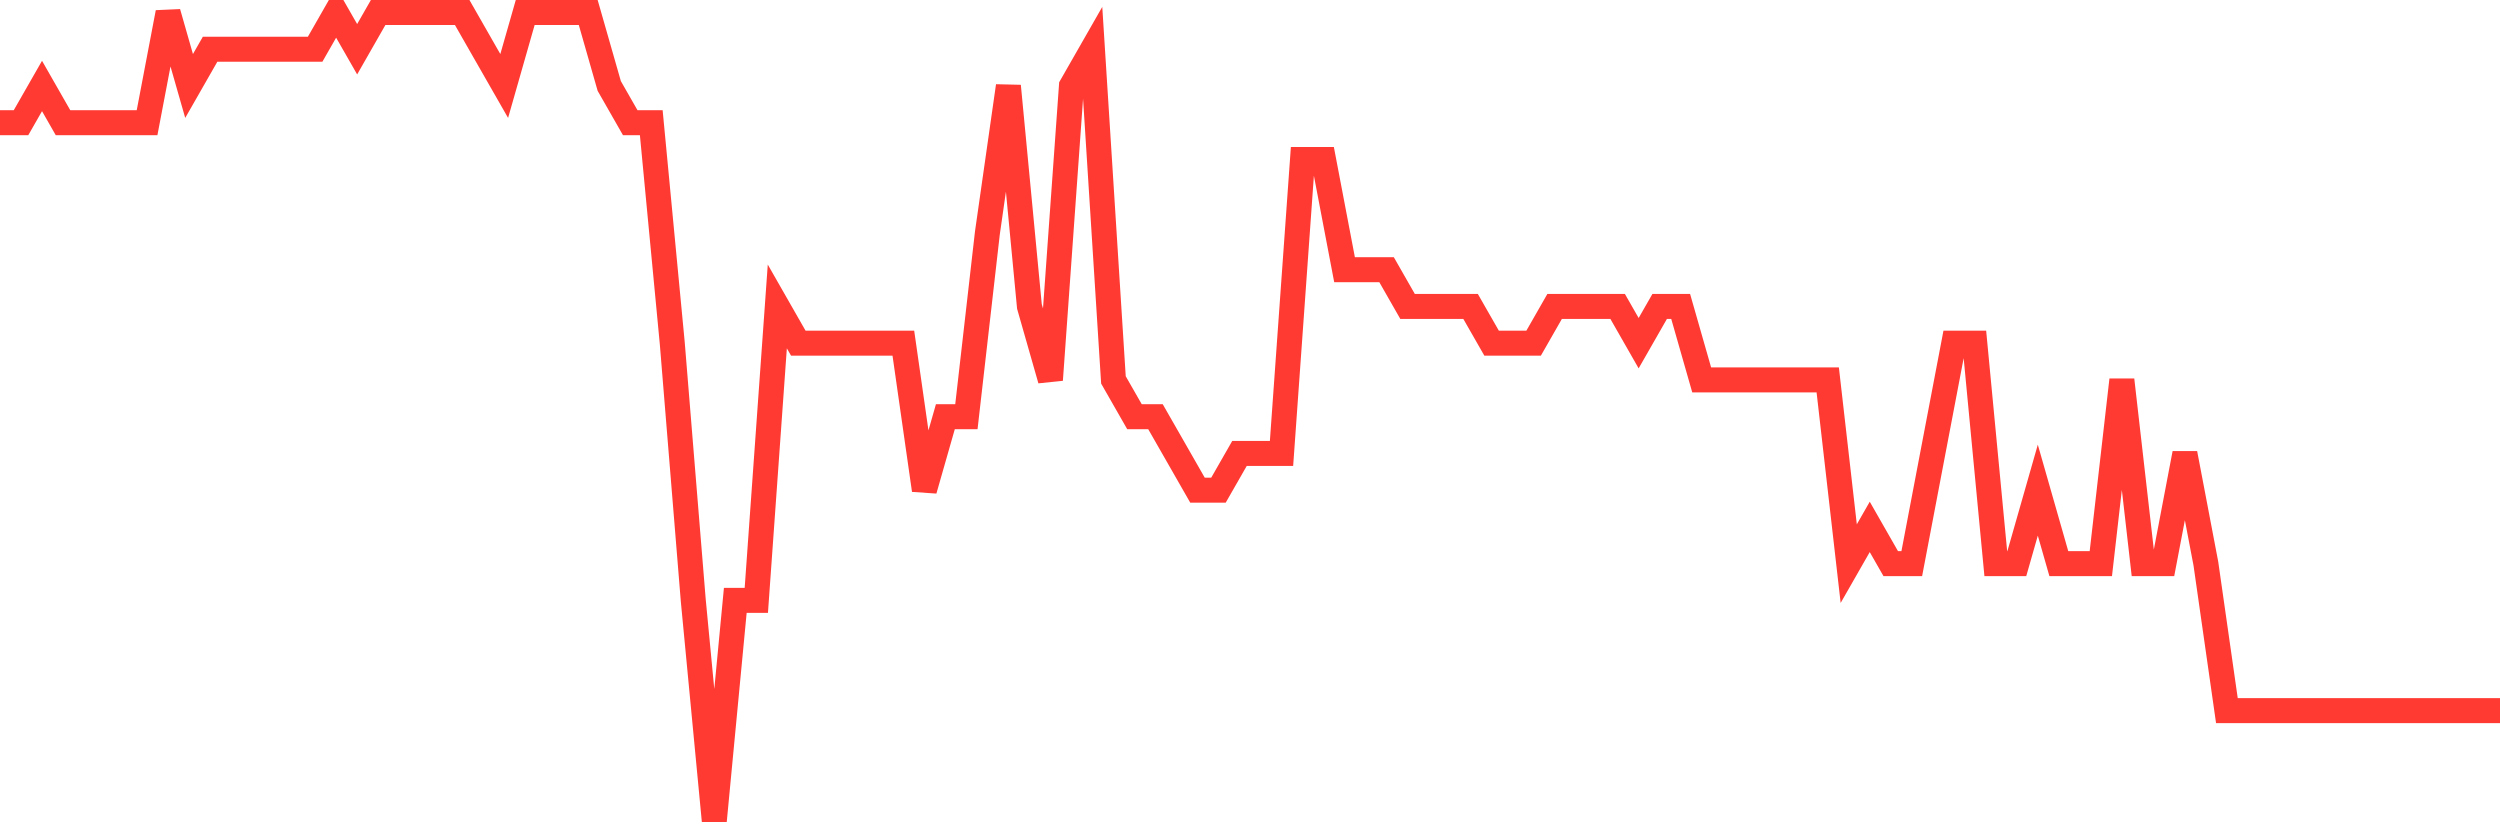 <svg
  xmlns="http://www.w3.org/2000/svg"
  xmlns:xlink="http://www.w3.org/1999/xlink"
  width="120"
  height="40"
  viewBox="0 0 120 40"
  preserveAspectRatio="none"
>
  <polyline
    points="0,5.891 1.008,5.891 2.017,4.127 3.025,5.891 4.034,5.891 5.042,5.891 6.05,5.891 7.059,5.891 8.067,0.6 9.076,4.127 10.084,2.364 11.092,2.364 12.101,2.364 13.109,2.364 14.118,2.364 15.126,2.364 16.134,0.6 17.143,2.364 18.151,0.6 19.16,0.6 20.168,0.6 21.176,0.6 22.185,0.6 23.193,2.364 24.202,4.127 25.21,0.6 26.218,0.6 27.227,0.6 28.235,0.6 29.244,4.127 30.252,5.891 31.261,5.891 32.269,16.473 33.277,28.818 34.286,39.4 35.294,28.818 36.303,28.818 37.311,14.709 38.319,16.473 39.328,16.473 40.336,16.473 41.345,16.473 42.353,16.473 43.361,16.473 44.37,23.527 45.378,20 46.387,20 47.395,11.182 48.403,4.127 49.412,14.709 50.42,18.236 51.429,4.127 52.437,2.364 53.445,18.236 54.454,20 55.462,20 56.471,21.764 57.479,23.527 58.487,23.527 59.496,21.764 60.504,21.764 61.513,21.764 62.521,7.655 63.529,7.655 64.538,12.945 65.546,12.945 66.555,12.945 67.563,14.709 68.571,14.709 69.58,14.709 70.588,14.709 71.597,16.473 72.605,16.473 73.613,16.473 74.622,14.709 75.63,14.709 76.639,14.709 77.647,14.709 78.655,16.473 79.664,14.709 80.672,14.709 81.681,18.236 82.689,18.236 83.697,18.236 84.706,18.236 85.714,18.236 86.723,18.236 87.731,18.236 88.739,27.055 89.748,25.291 90.756,27.055 91.765,27.055 92.773,21.764 93.782,16.473 94.79,16.473 95.798,27.055 96.807,27.055 97.815,23.527 98.824,27.055 99.832,27.055 100.84,27.055 101.849,18.236 102.857,27.055 103.866,27.055 104.874,21.764 105.882,27.055 106.891,34.109 107.899,34.109 108.908,34.109 109.916,34.109 110.924,34.109 111.933,34.109 112.941,34.109 113.95,34.109 114.958,34.109 115.966,34.109 116.975,34.109 117.983,34.109 118.992,34.109 120,34.109"
    fill="none"
    stroke="#ff3a33"
    stroke-width="1.2"
  >
  </polyline>
</svg>